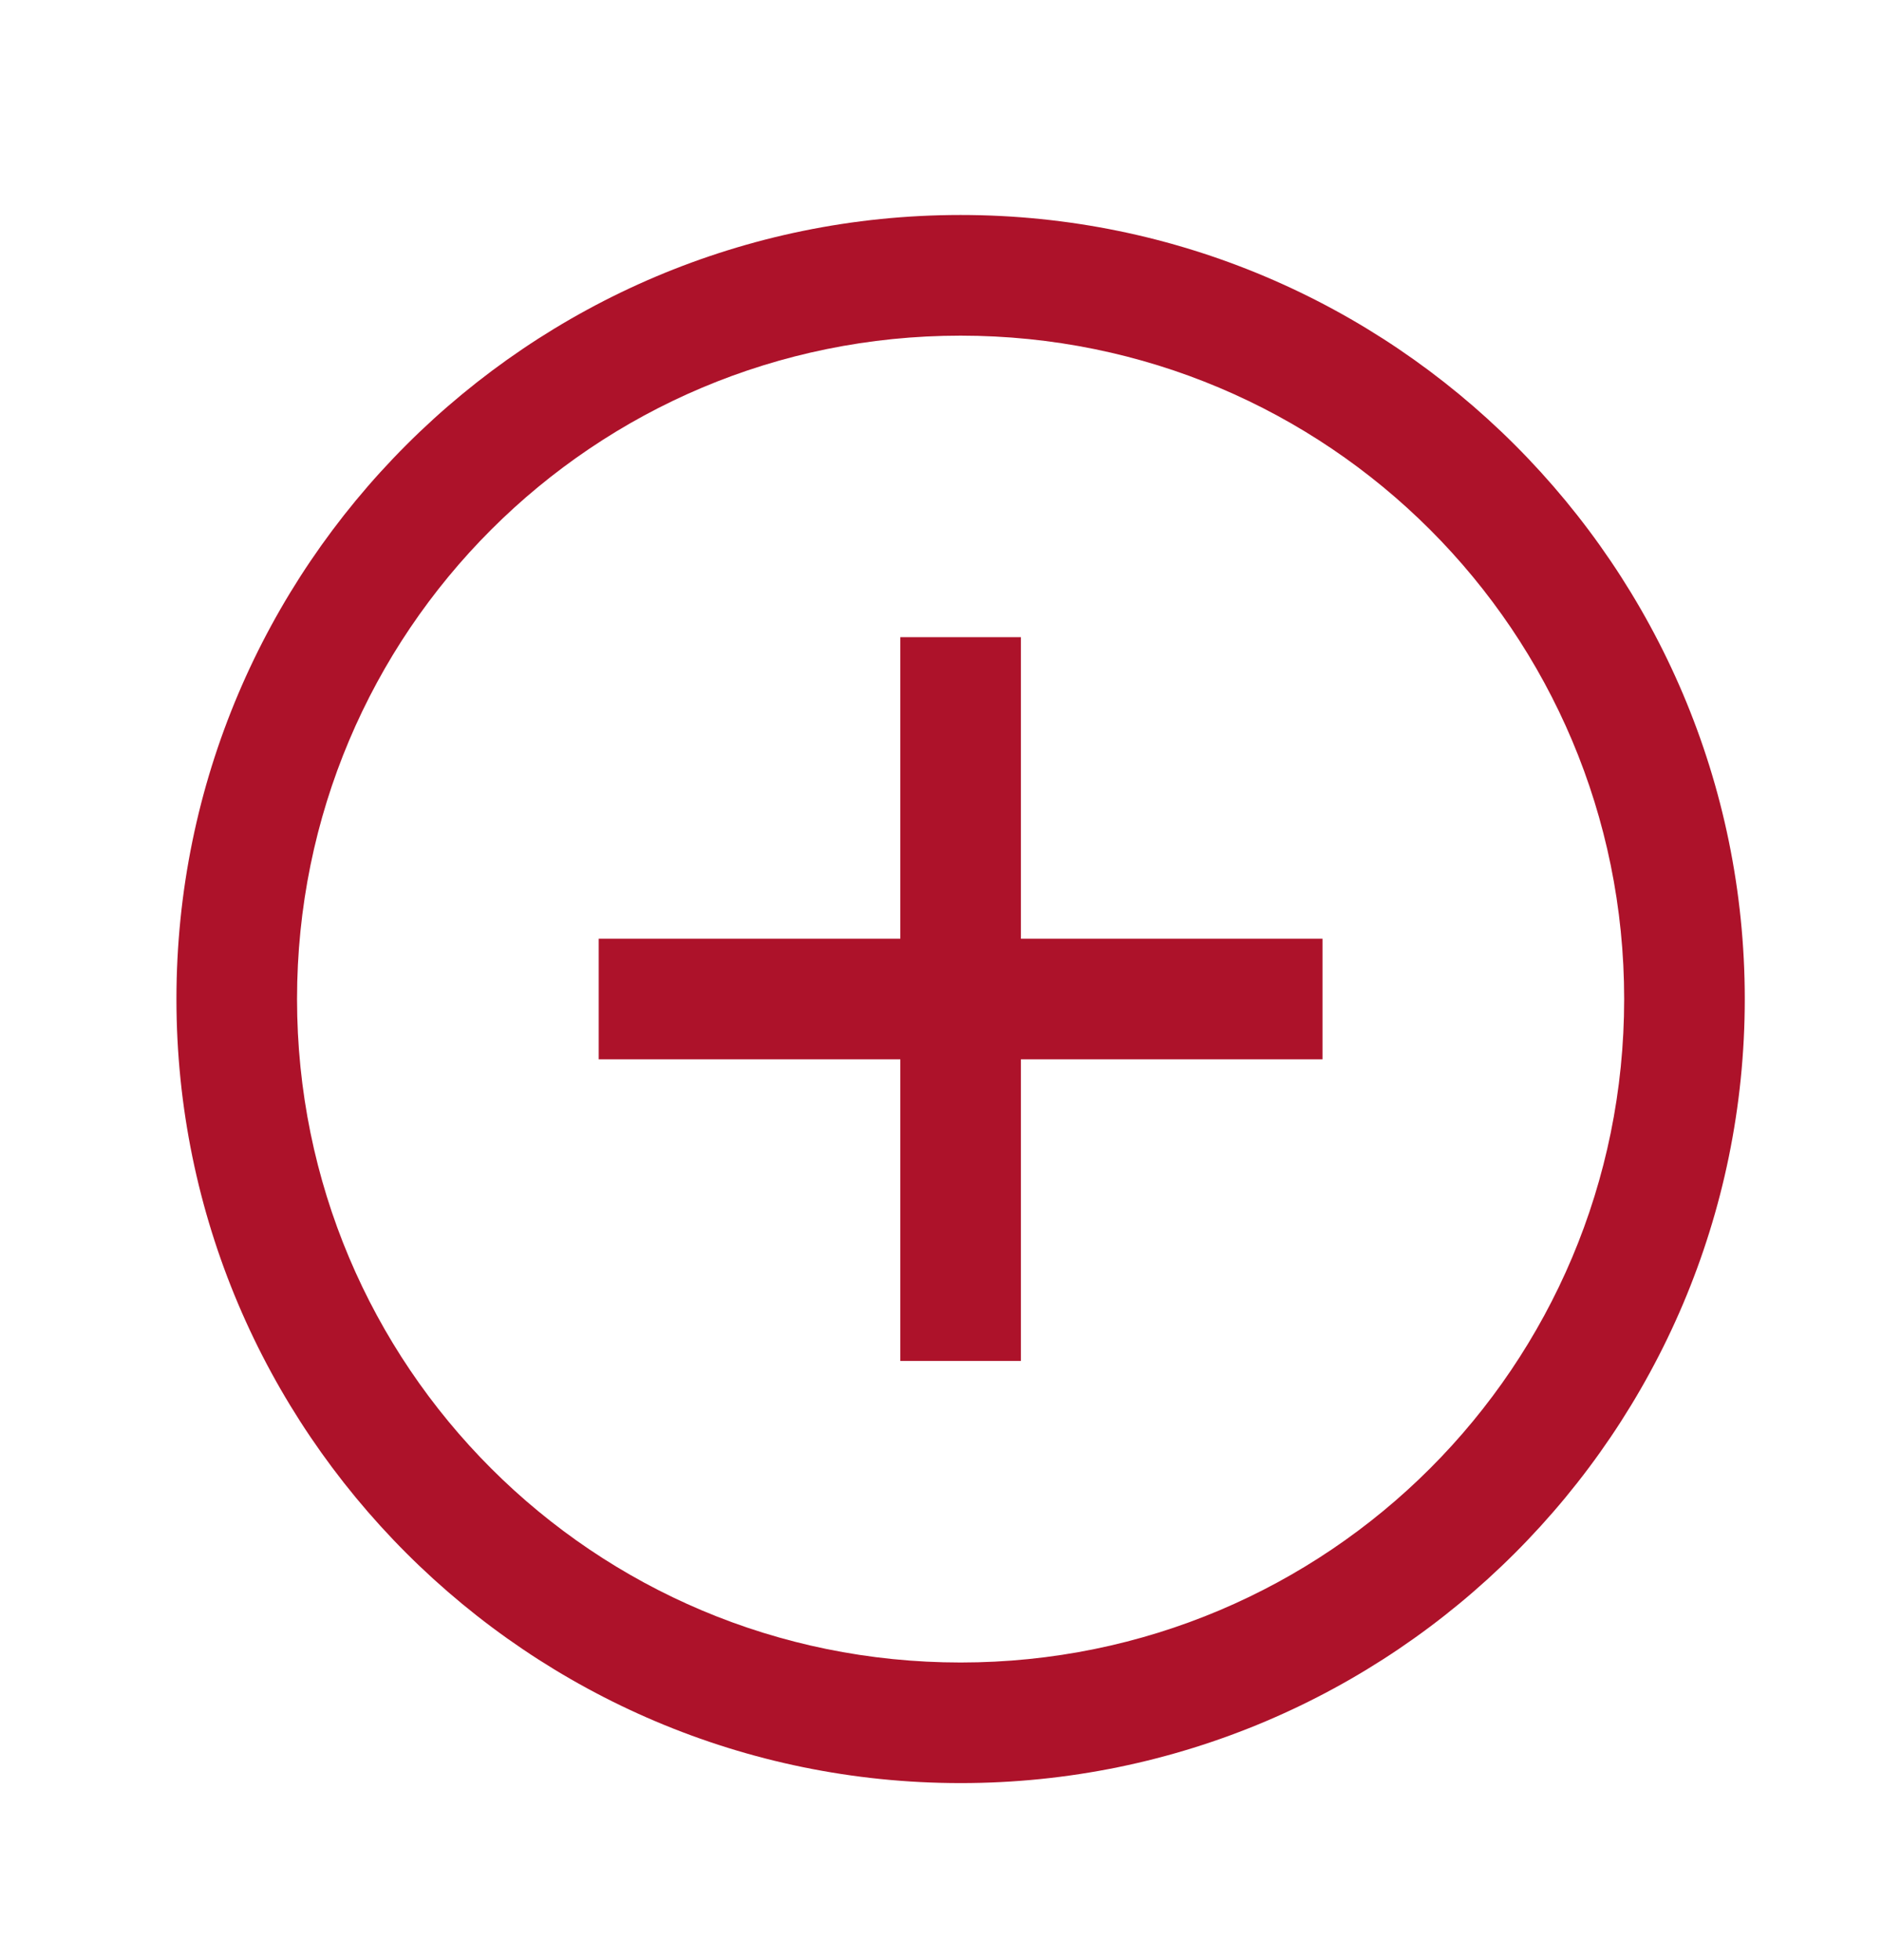 <svg width="24" height="25" viewBox="0 0 24 25" fill="none" xmlns="http://www.w3.org/2000/svg">
<path d="M12.25 2.742C6.736 2.742 2.25 7.228 2.25 12.742C2.25 18.256 6.736 22.742 12.25 22.742C17.764 22.742 22.25 18.256 22.25 12.742C22.25 7.228 17.764 2.742 12.25 2.742ZM12.25 4.281C16.932 4.281 20.712 8.06 20.712 12.742C20.712 17.424 16.932 21.204 12.25 21.204C7.568 21.204 3.788 17.424 3.788 12.742C3.788 8.06 7.568 4.281 12.25 4.281ZM11.481 8.127V11.973H7.635V13.511H11.481V17.358H13.019V13.511H16.865V11.973H13.019V8.127H11.481Z" fill="#AD122A"/>
</svg>
